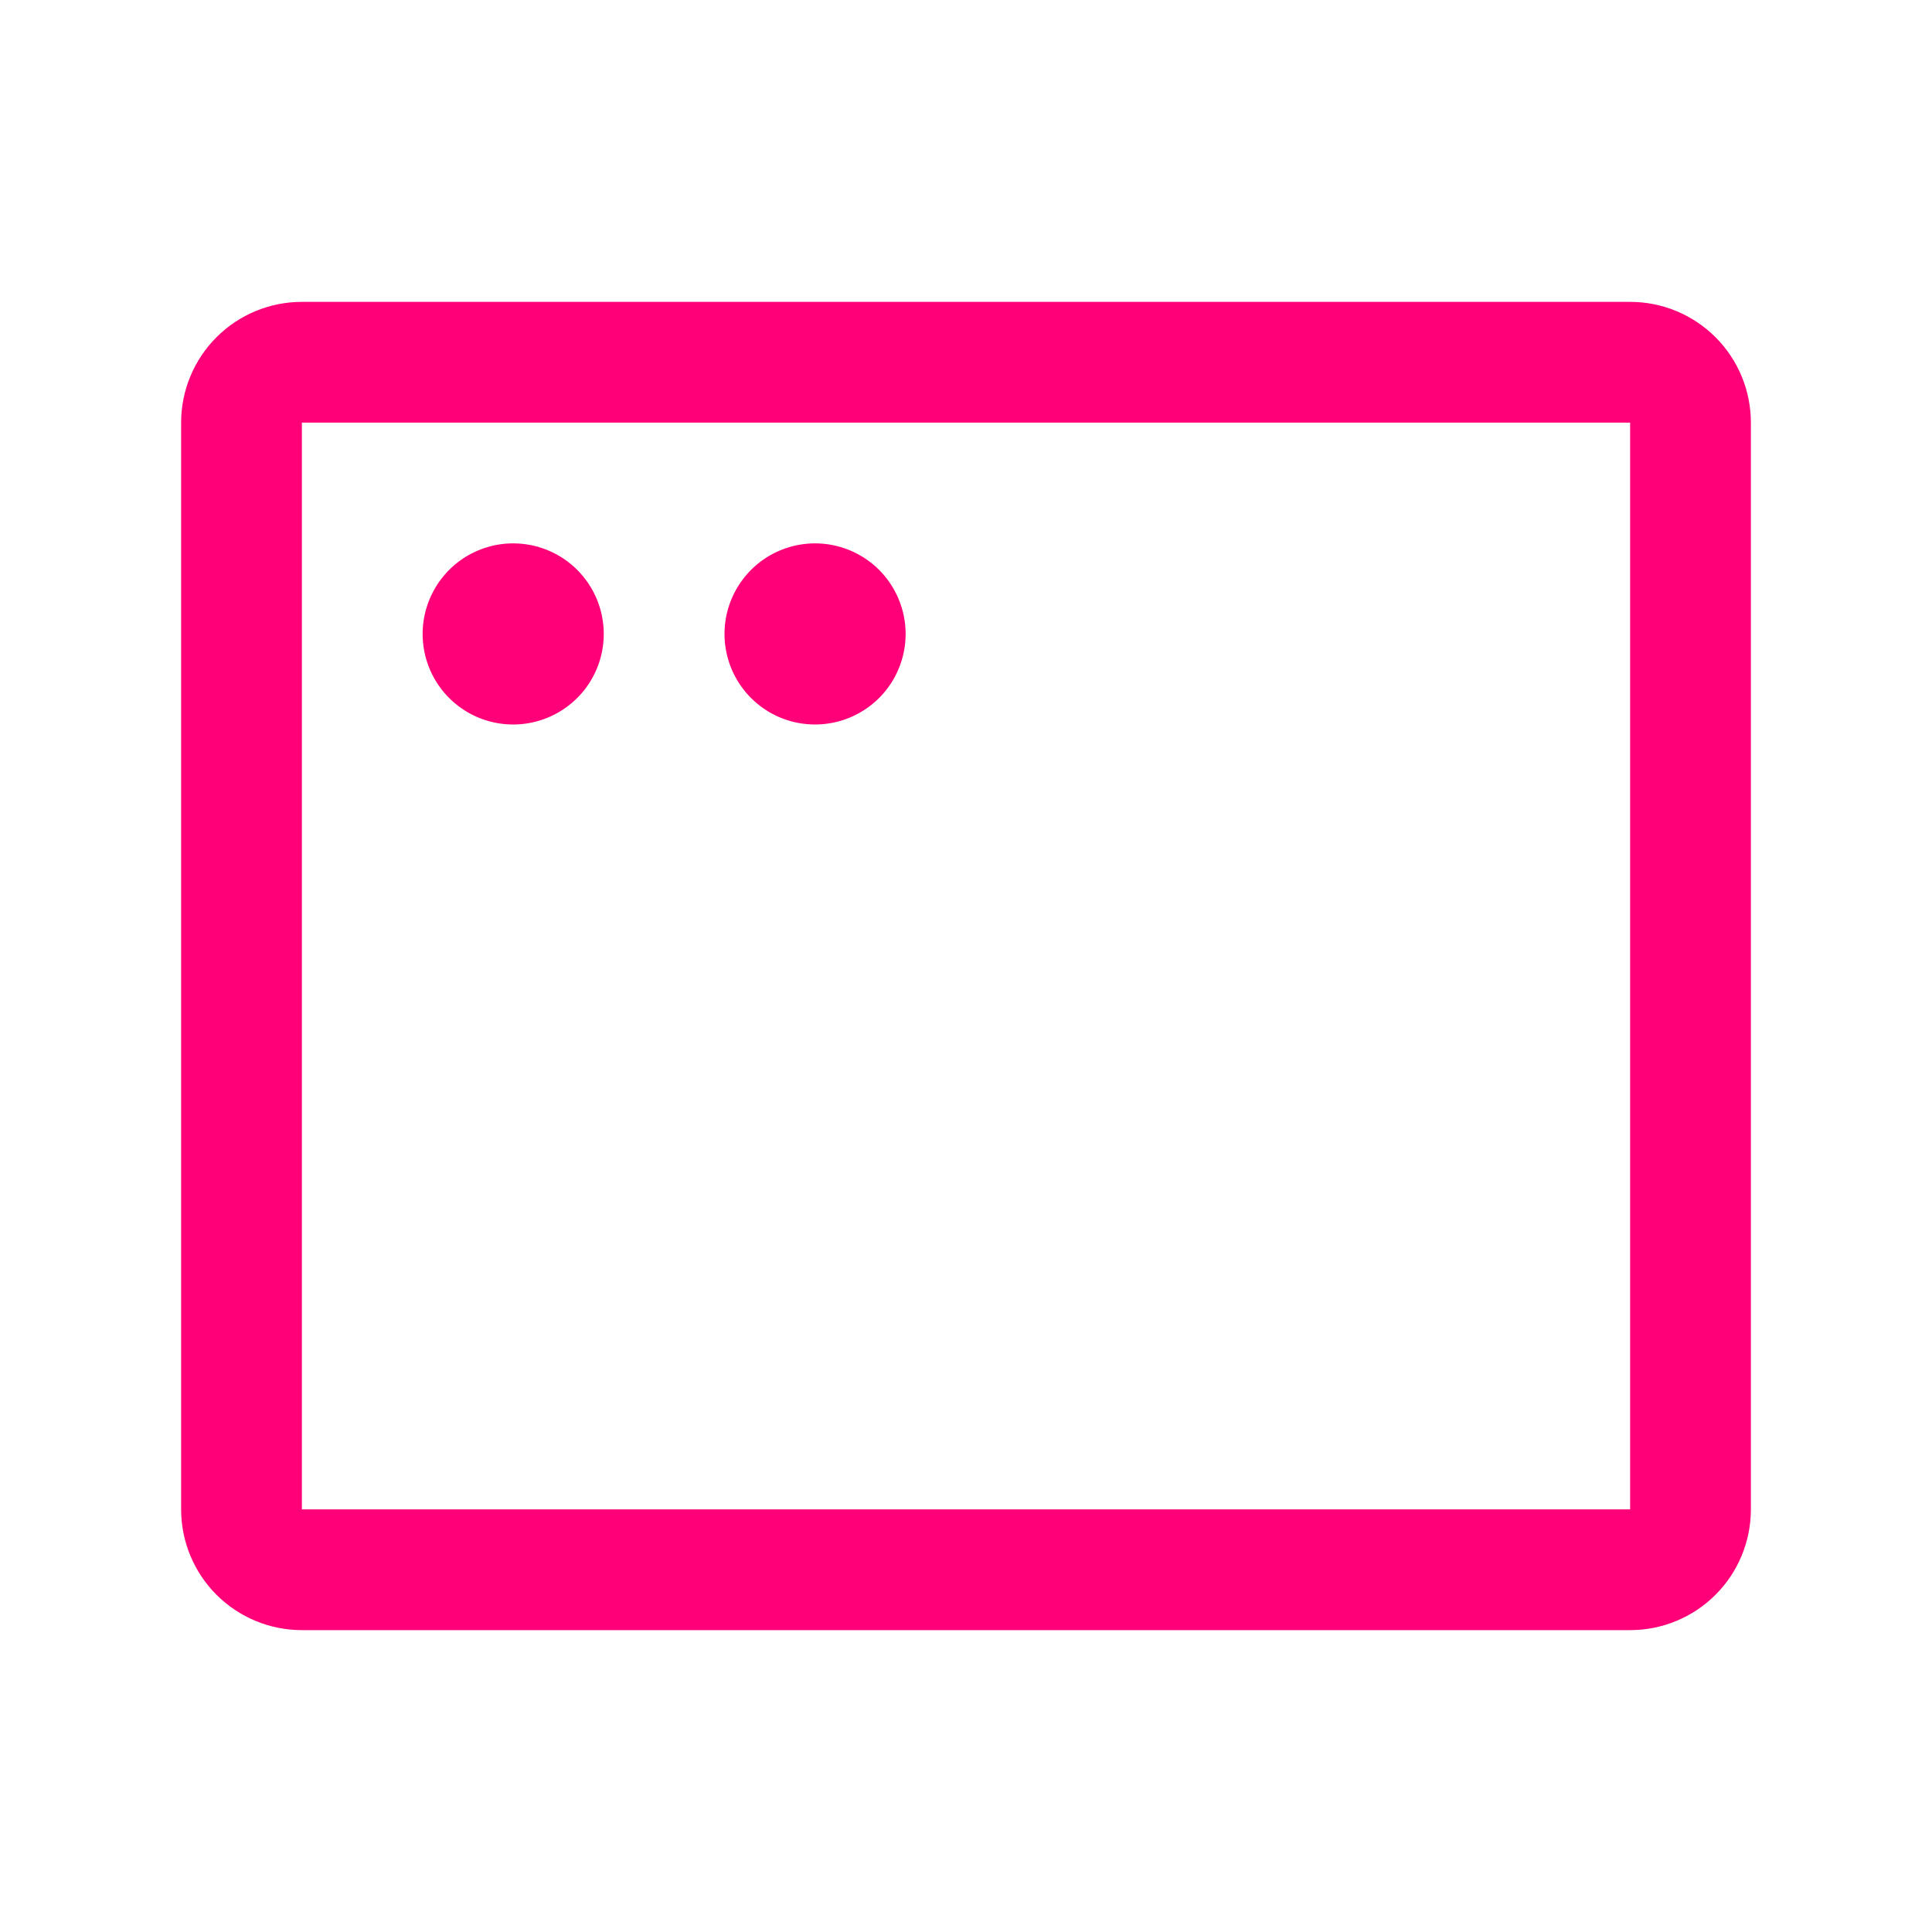 <svg xmlns="http://www.w3.org/2000/svg" width="40" height="40" viewBox="0 0 40 40" fill="none"><path d="M33.75 6.25H6.25C5.587 6.25 4.951 6.513 4.482 6.982C4.013 7.451 3.75 8.087 3.75 8.75V31.25C3.75 31.913 4.013 32.549 4.482 33.018C4.951 33.487 5.587 33.75 6.25 33.75H33.75C34.413 33.75 35.049 33.487 35.518 33.018C35.987 32.549 36.25 31.913 36.25 31.25V8.75C36.25 8.087 35.987 7.451 35.518 6.982C35.049 6.513 34.413 6.25 33.75 6.25ZM33.75 31.25H6.25V8.75H33.75V31.25ZM12.5 13.125C12.5 13.496 12.39 13.858 12.184 14.167C11.978 14.475 11.685 14.715 11.342 14.857C11 14.999 10.623 15.036 10.259 14.964C9.895 14.892 9.561 14.713 9.299 14.451C9.037 14.189 8.858 13.854 8.786 13.491C8.714 13.127 8.751 12.75 8.893 12.408C9.035 12.065 9.275 11.772 9.583 11.566C9.892 11.36 10.254 11.25 10.625 11.25C11.122 11.25 11.599 11.447 11.951 11.799C12.303 12.151 12.5 12.628 12.5 13.125ZM18.75 13.125C18.75 13.496 18.64 13.858 18.434 14.167C18.228 14.475 17.935 14.715 17.593 14.857C17.25 14.999 16.873 15.036 16.509 14.964C16.145 14.892 15.811 14.713 15.549 14.451C15.287 14.189 15.108 13.854 15.036 13.491C14.964 13.127 15.001 12.75 15.143 12.408C15.285 12.065 15.525 11.772 15.833 11.566C16.142 11.36 16.504 11.25 16.875 11.25C17.372 11.25 17.849 11.447 18.201 11.799C18.552 12.151 18.75 12.628 18.75 13.125Z" fill="#FF0078"></path></svg>